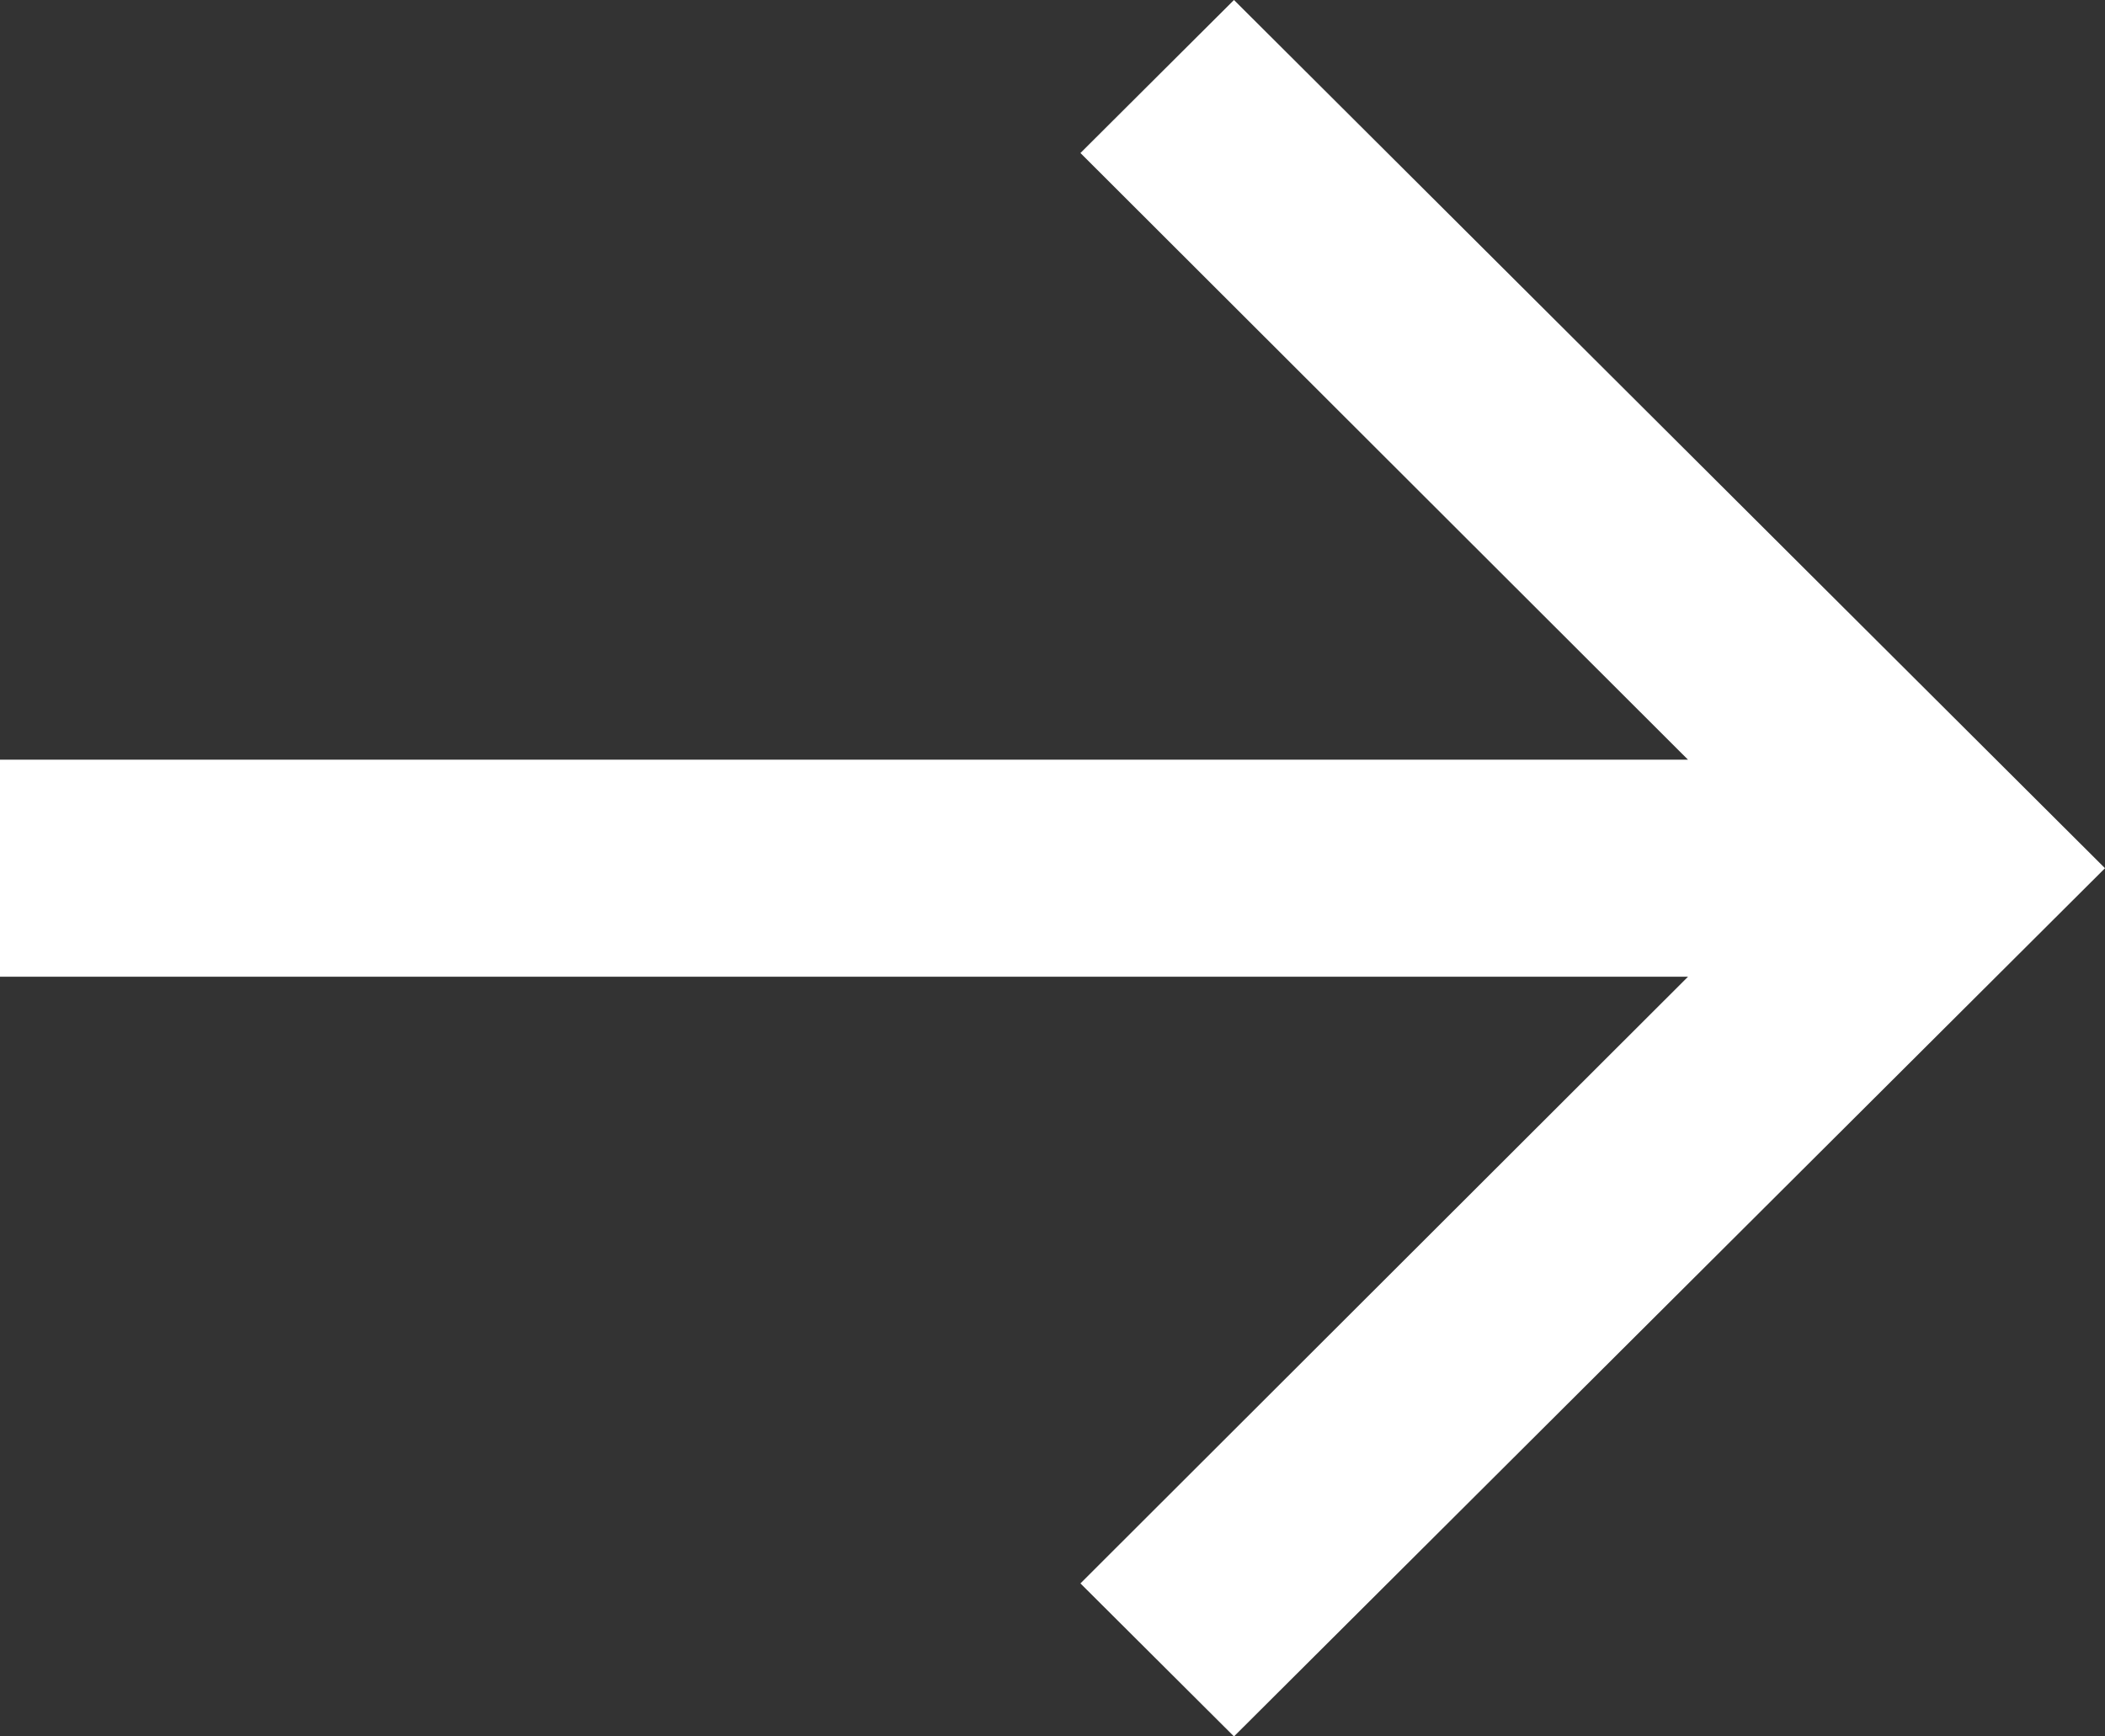 <svg width="80" height="66" xmlns="http://www.w3.org/2000/svg"><rect width="100%" height="100%" fill="#333333" stroke="none"/><path d="M46.897 0l-5.835 5.816 23.09 23.059H0v8.25h64.152l-23.09 23.059L46.897 66 80 33z" fill="#FFF" fill-rule="evenodd"/></svg>